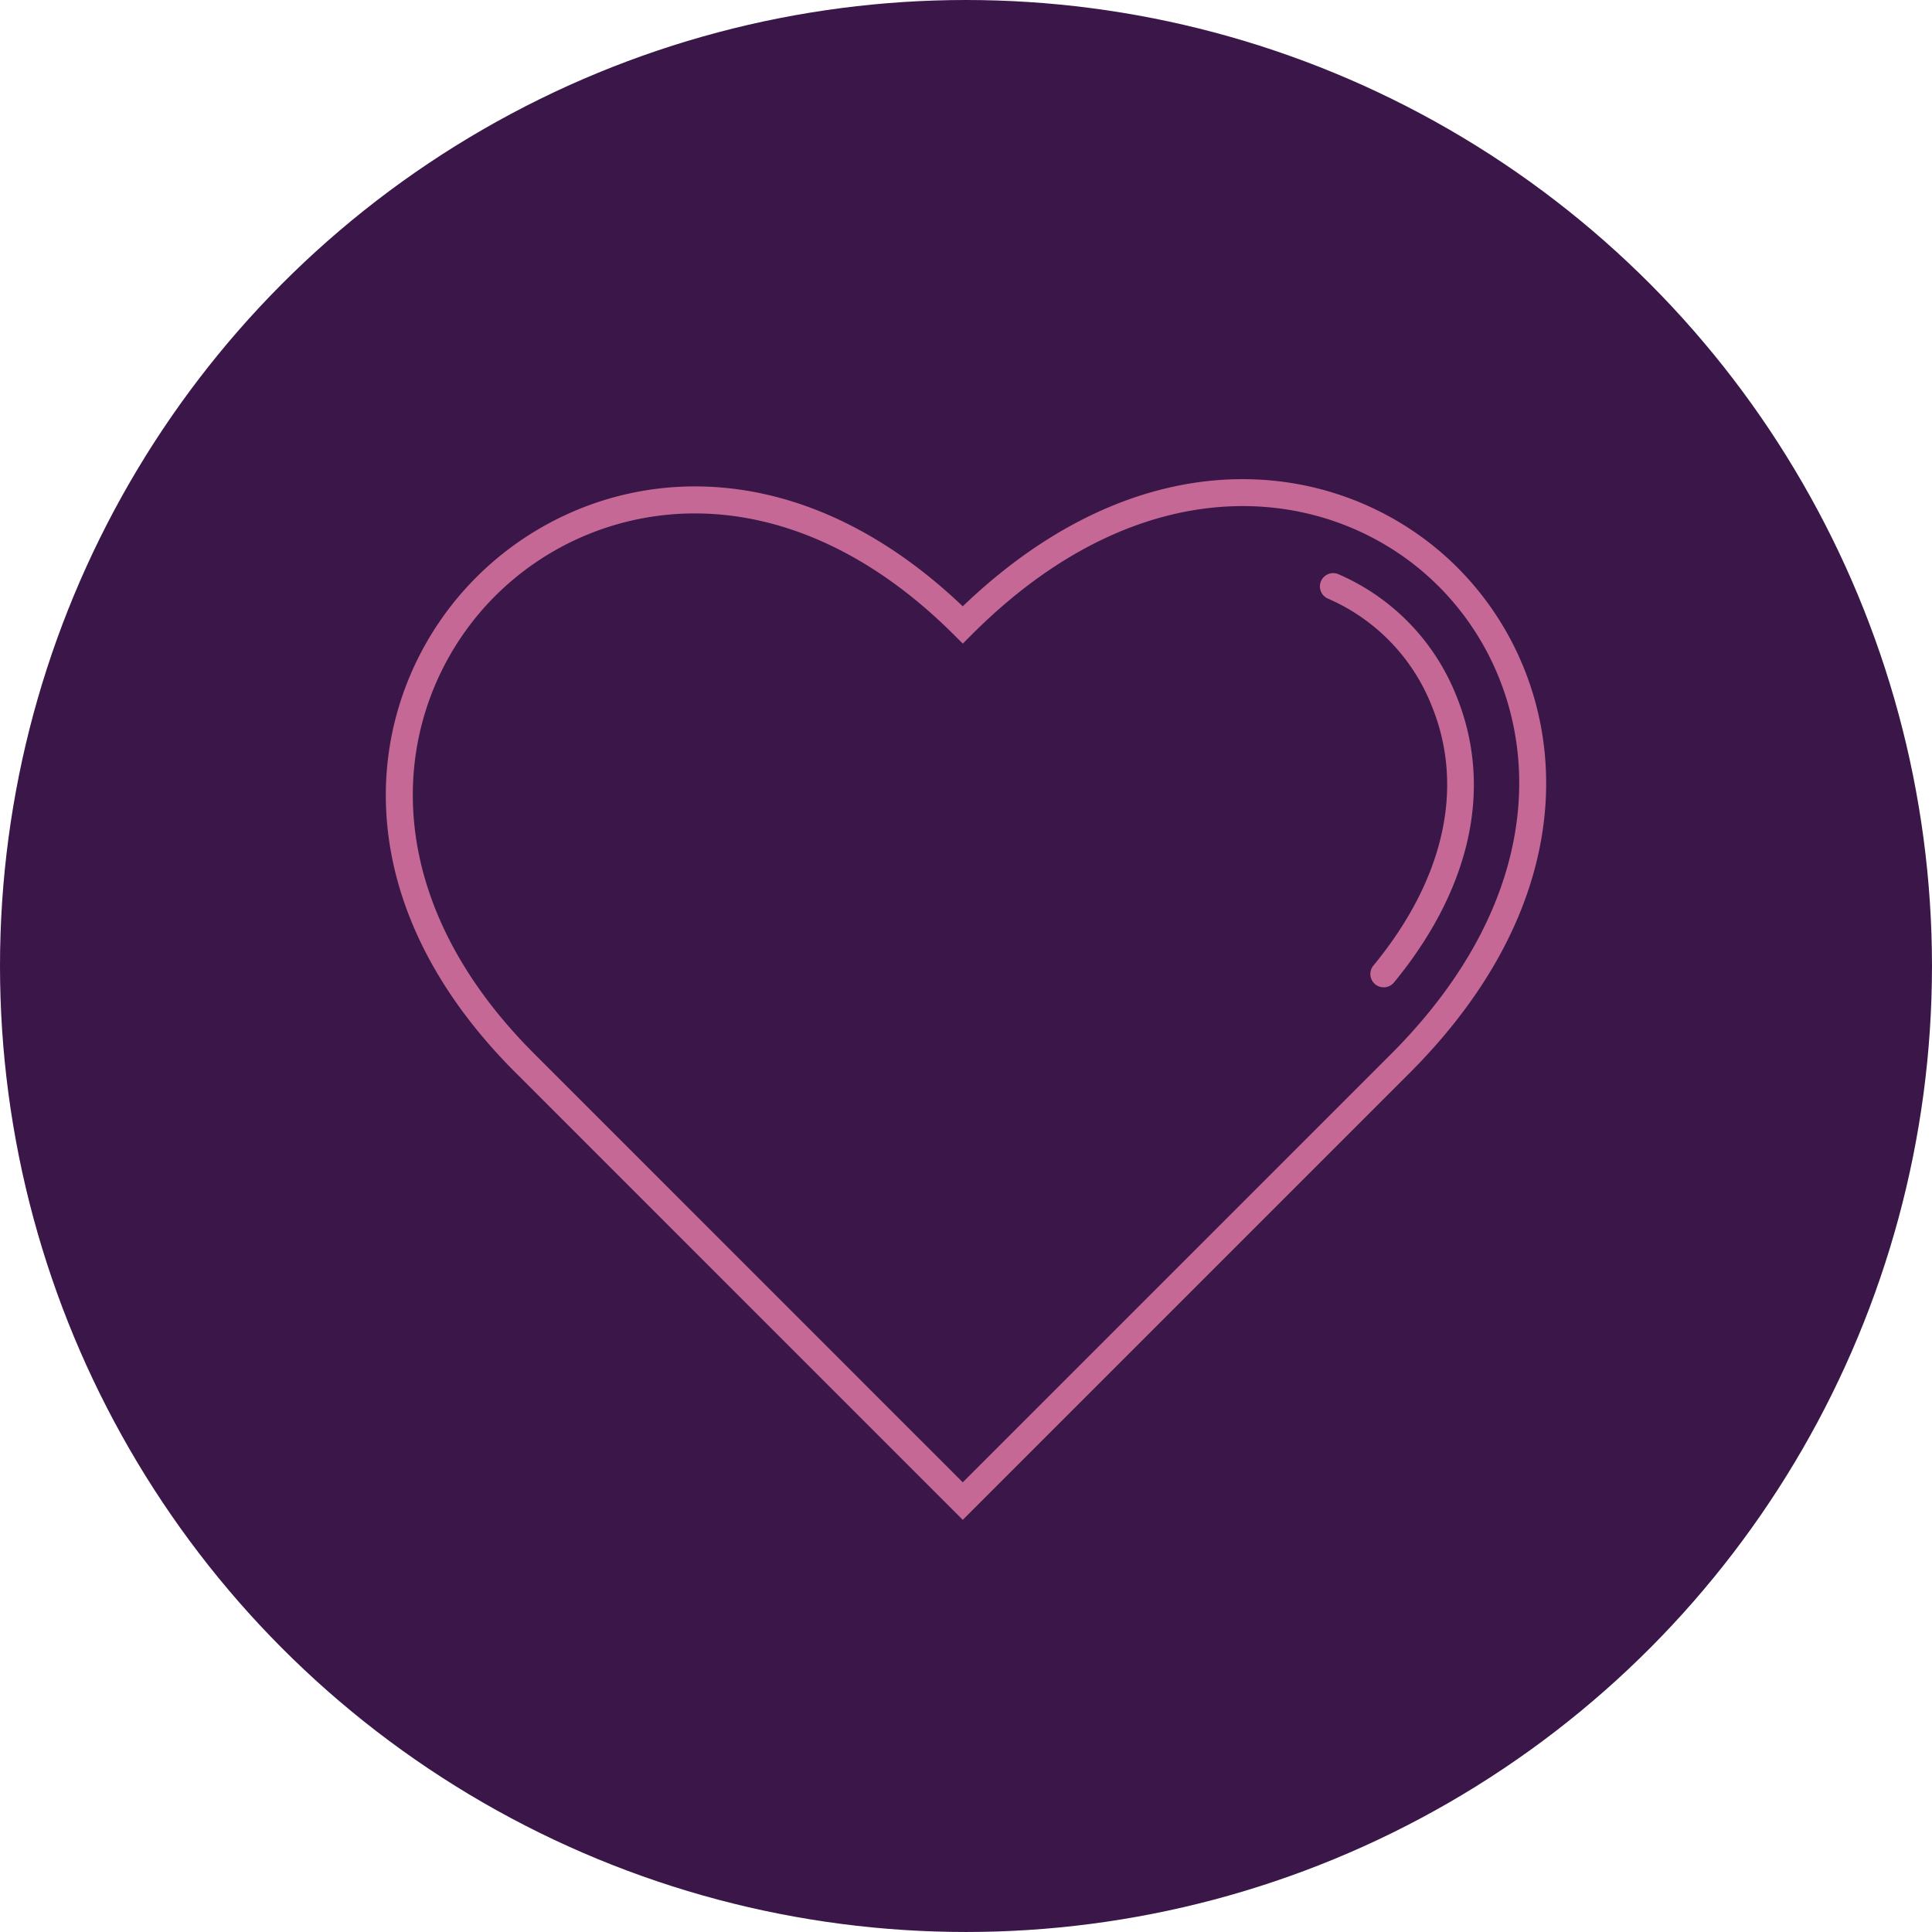 <svg xmlns="http://www.w3.org/2000/svg" width="134.621" height="134.621" viewBox="0 0 134.621 134.621">
  <g id="biomedicina" transform="translate(-45.748 -68.319)">
    <circle id="Ellipse_46" data-name="Ellipse 46" cx="67.31" cy="67.31" r="67.31" transform="translate(45.748 68.319)" fill="#3a1649"/>
    <g id="Group_1352" data-name="Group 1352">
      <path id="Path_59" data-name="Path 59" d="M21.532,2.388A19.672,19.672,0,0,0,7.6,8.16c-7.01,7.023-9.146,19.99,2.73,31.865L40.2,69.9,70.076,40.026c12.3-12.345,10.318-25.54,3.272-32.572C66.326.442,53.16-1.5,40.856,10.807l-.652.652-.655-.652C33.515,4.8,27.2,2.388,21.532,2.388M40.2,72.515,9.021,41.334C-3.752,28.561-1.35,14.506,6.288,6.853,13.821-.7,27.558-3.189,40.2,8.859,53.218-3.629,67.129-1.37,74.655,6.144c7.676,7.662,9.928,21.943-3.271,35.189Z" transform="translate(72.632 101.707)" fill="#c56895"/>
      <path id="Path_60" data-name="Path 60" d="M54.626,33.908a.925.925,0,0,1-.713-1.514c4.965-6.029,6.394-12.495,4.022-18.2a13.57,13.57,0,0,0-7.19-7.369.925.925,0,0,1,.733-1.7,15.419,15.419,0,0,1,8.168,8.361c2.646,6.369,1.117,13.5-4.3,20.088a.924.924,0,0,1-.715.337" transform="translate(87.533 103.205)" fill="#c56895"/>
    </g>
  </g>
</svg>

